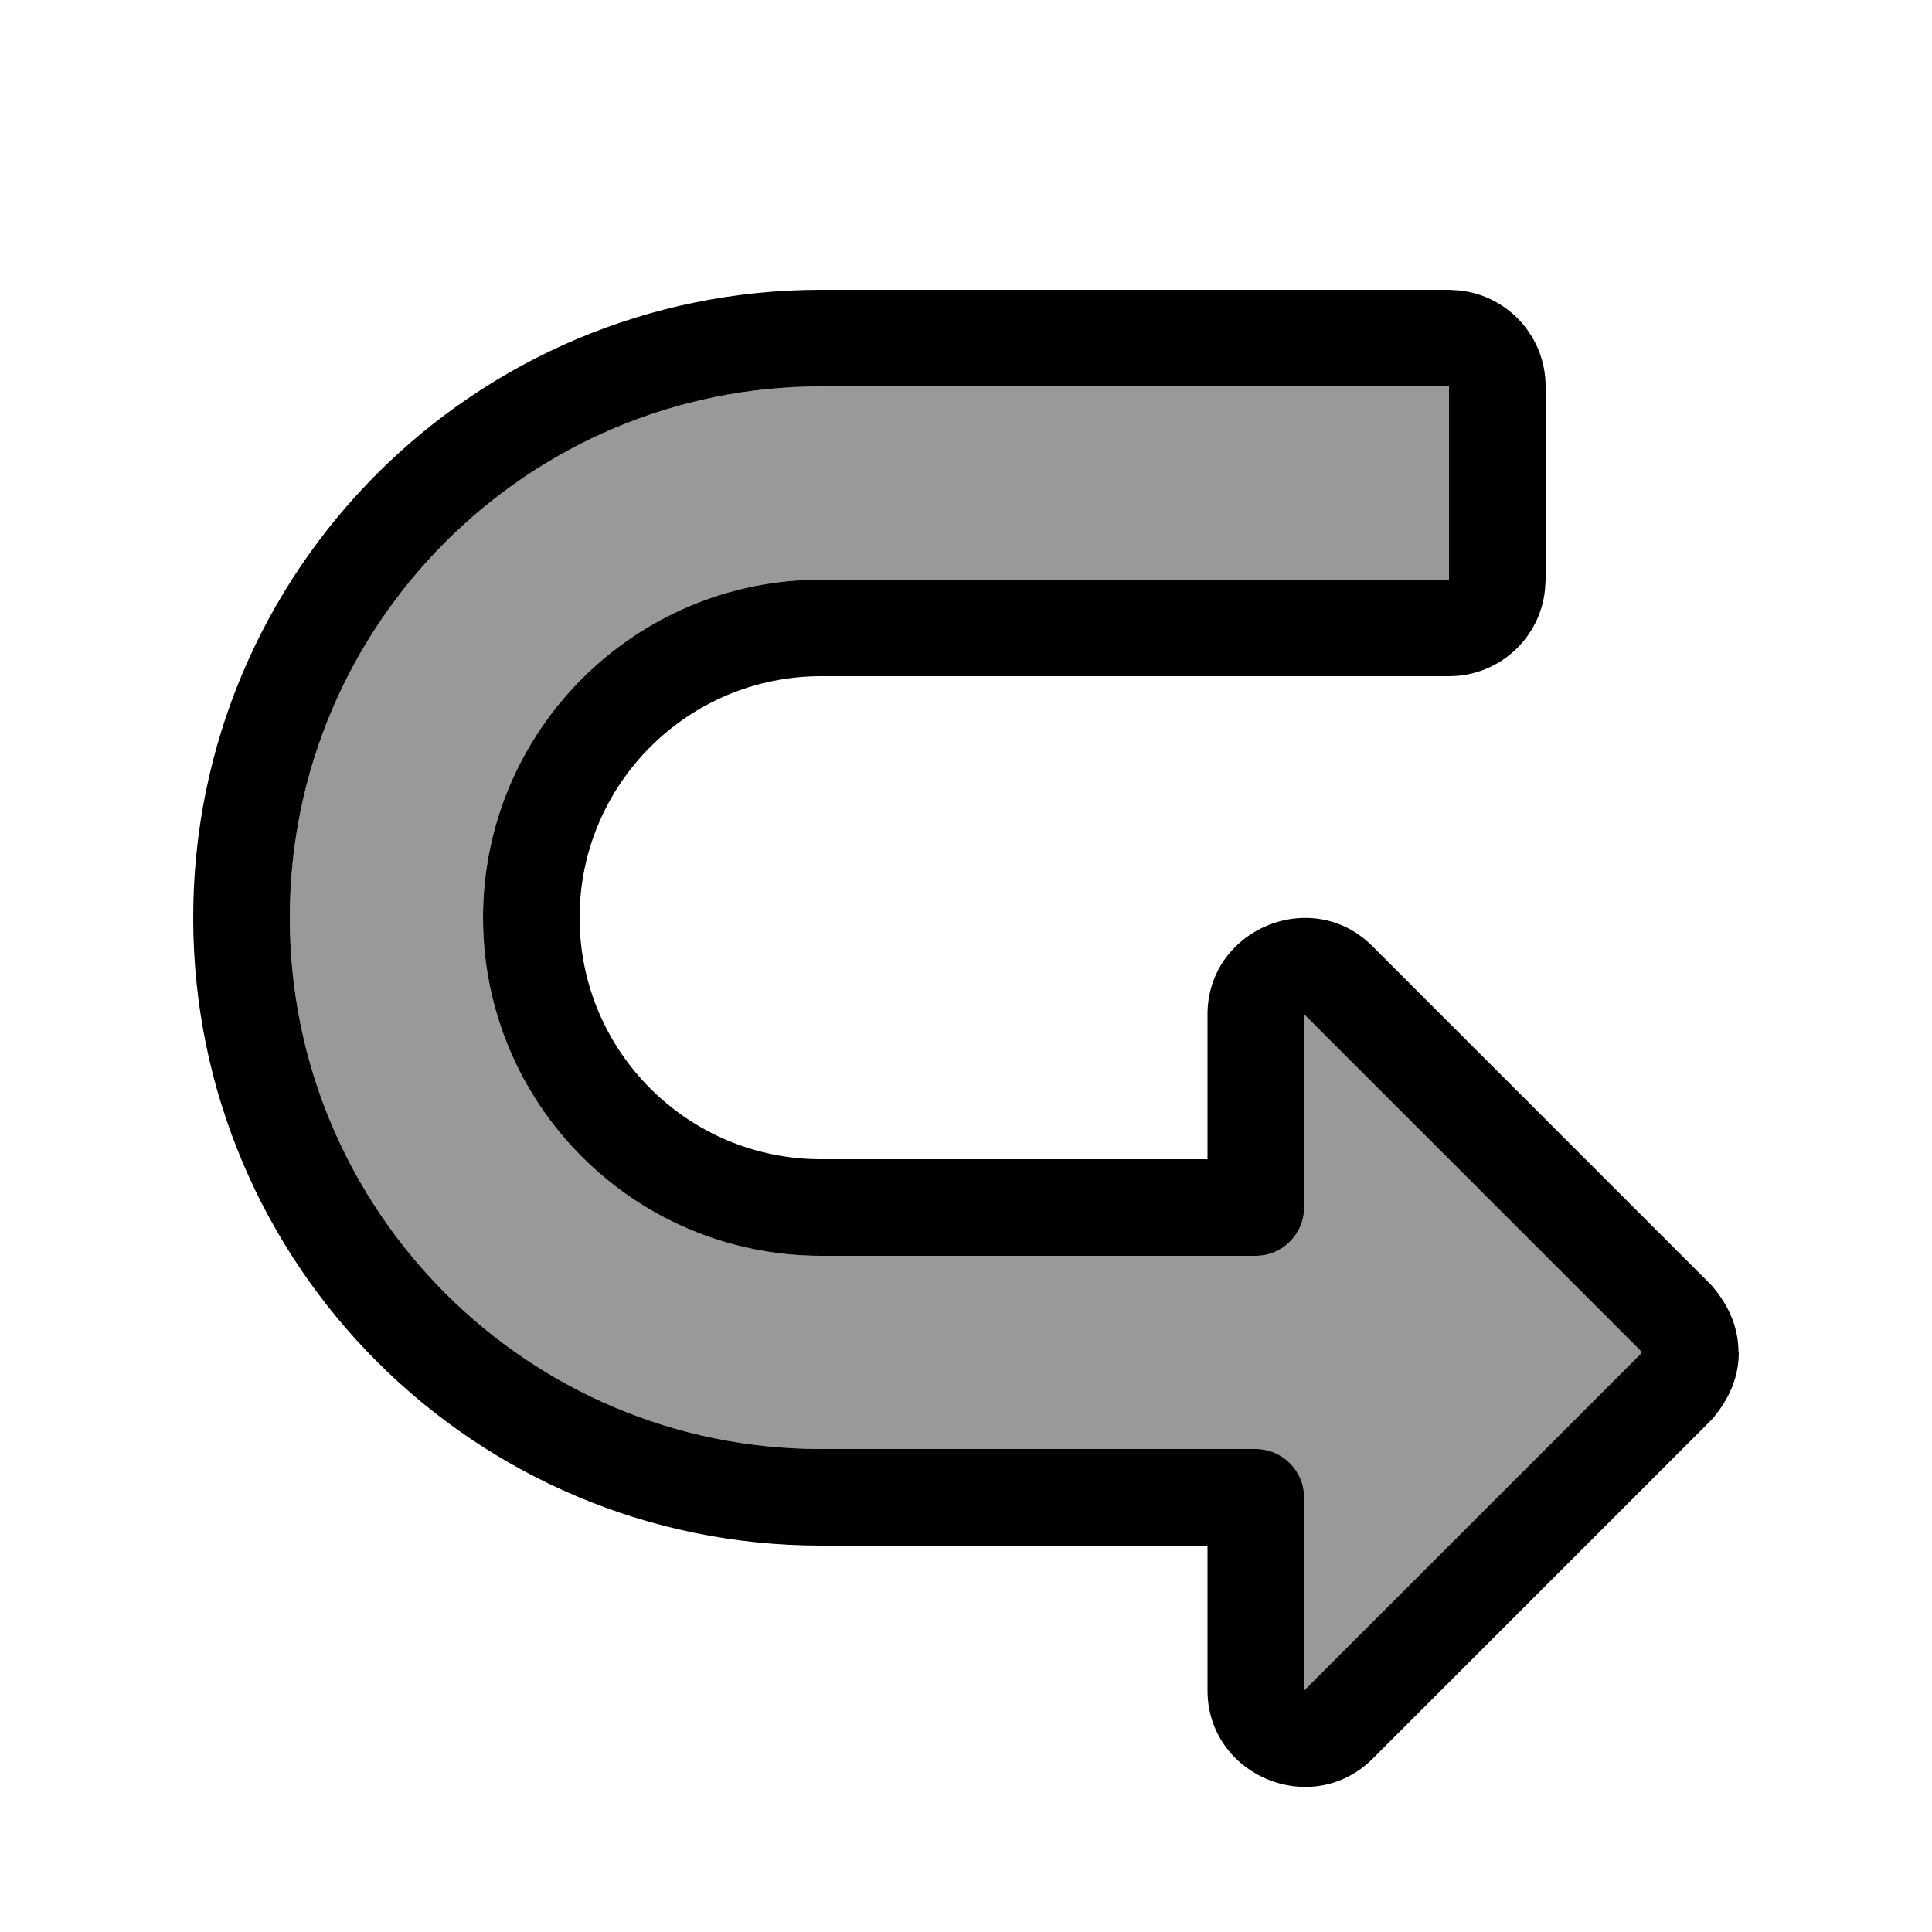 <svg xmlns="http://www.w3.org/2000/svg" viewBox="0 0 640 640"><!--! Font Awesome Pro 7.1.0 by @fontawesome - https://fontawesome.com License - https://fontawesome.com/license (Commercial License) Copyright 2025 Fonticons, Inc. --><path opacity=".4" fill="currentColor" d="M96 304C96 401.2 174.8 480 272 480L416 480C424.8 480 432 487.2 432 496L432 560L543.2 448.8C543.5 448.5 543.6 448.2 543.8 448C543.7 447.8 543.5 447.5 543.2 447.2L432 336L432 400C432 408.8 424.8 416 416 416L272 416C210.1 416 160 365.9 160 304C160 242.1 210.2 192 272 192L480 192L480 128L272 128C174.8 128 96 206.8 96 304z"/><path fill="currentColor" d="M576 448C576 457.7 571.6 464.7 567.7 469.5L566.7 470.6L454.7 582.6C434.5 602.7 400 588.1 400 560L400 512L272 512C157.1 512 64 418.9 64 304C64 189.1 157.1 96 272 96L480 96L483.3 96.2C499.4 97.8 512 111.4 512 128L512 192L511.8 195.3C510.2 211.4 496.6 224 480 224L272 224C227.8 224 192 259.8 192 304C192 348.2 227.8 384 272 384L400 384L400 336C400 307.9 434.5 293.3 454.6 313.4L566.6 425.4L567.6 426.5C571.5 431.3 575.9 438.3 575.9 448L575.9 448zM543.2 447.2L432 336L432 400C432 408.8 424.8 416 416 416L272 416C210.1 416 160 365.9 160 304C160 242.1 210.2 192 272 192L480 192L480 128L272 128C174.8 128 96 206.8 96 304C96 401.2 174.8 480 272 480L416 480C424.8 480 432 487.2 432 496L432 560L543.2 448.8C543.5 448.5 543.6 448.2 543.8 448C543.7 447.8 543.5 447.5 543.2 447.2z"/></svg>